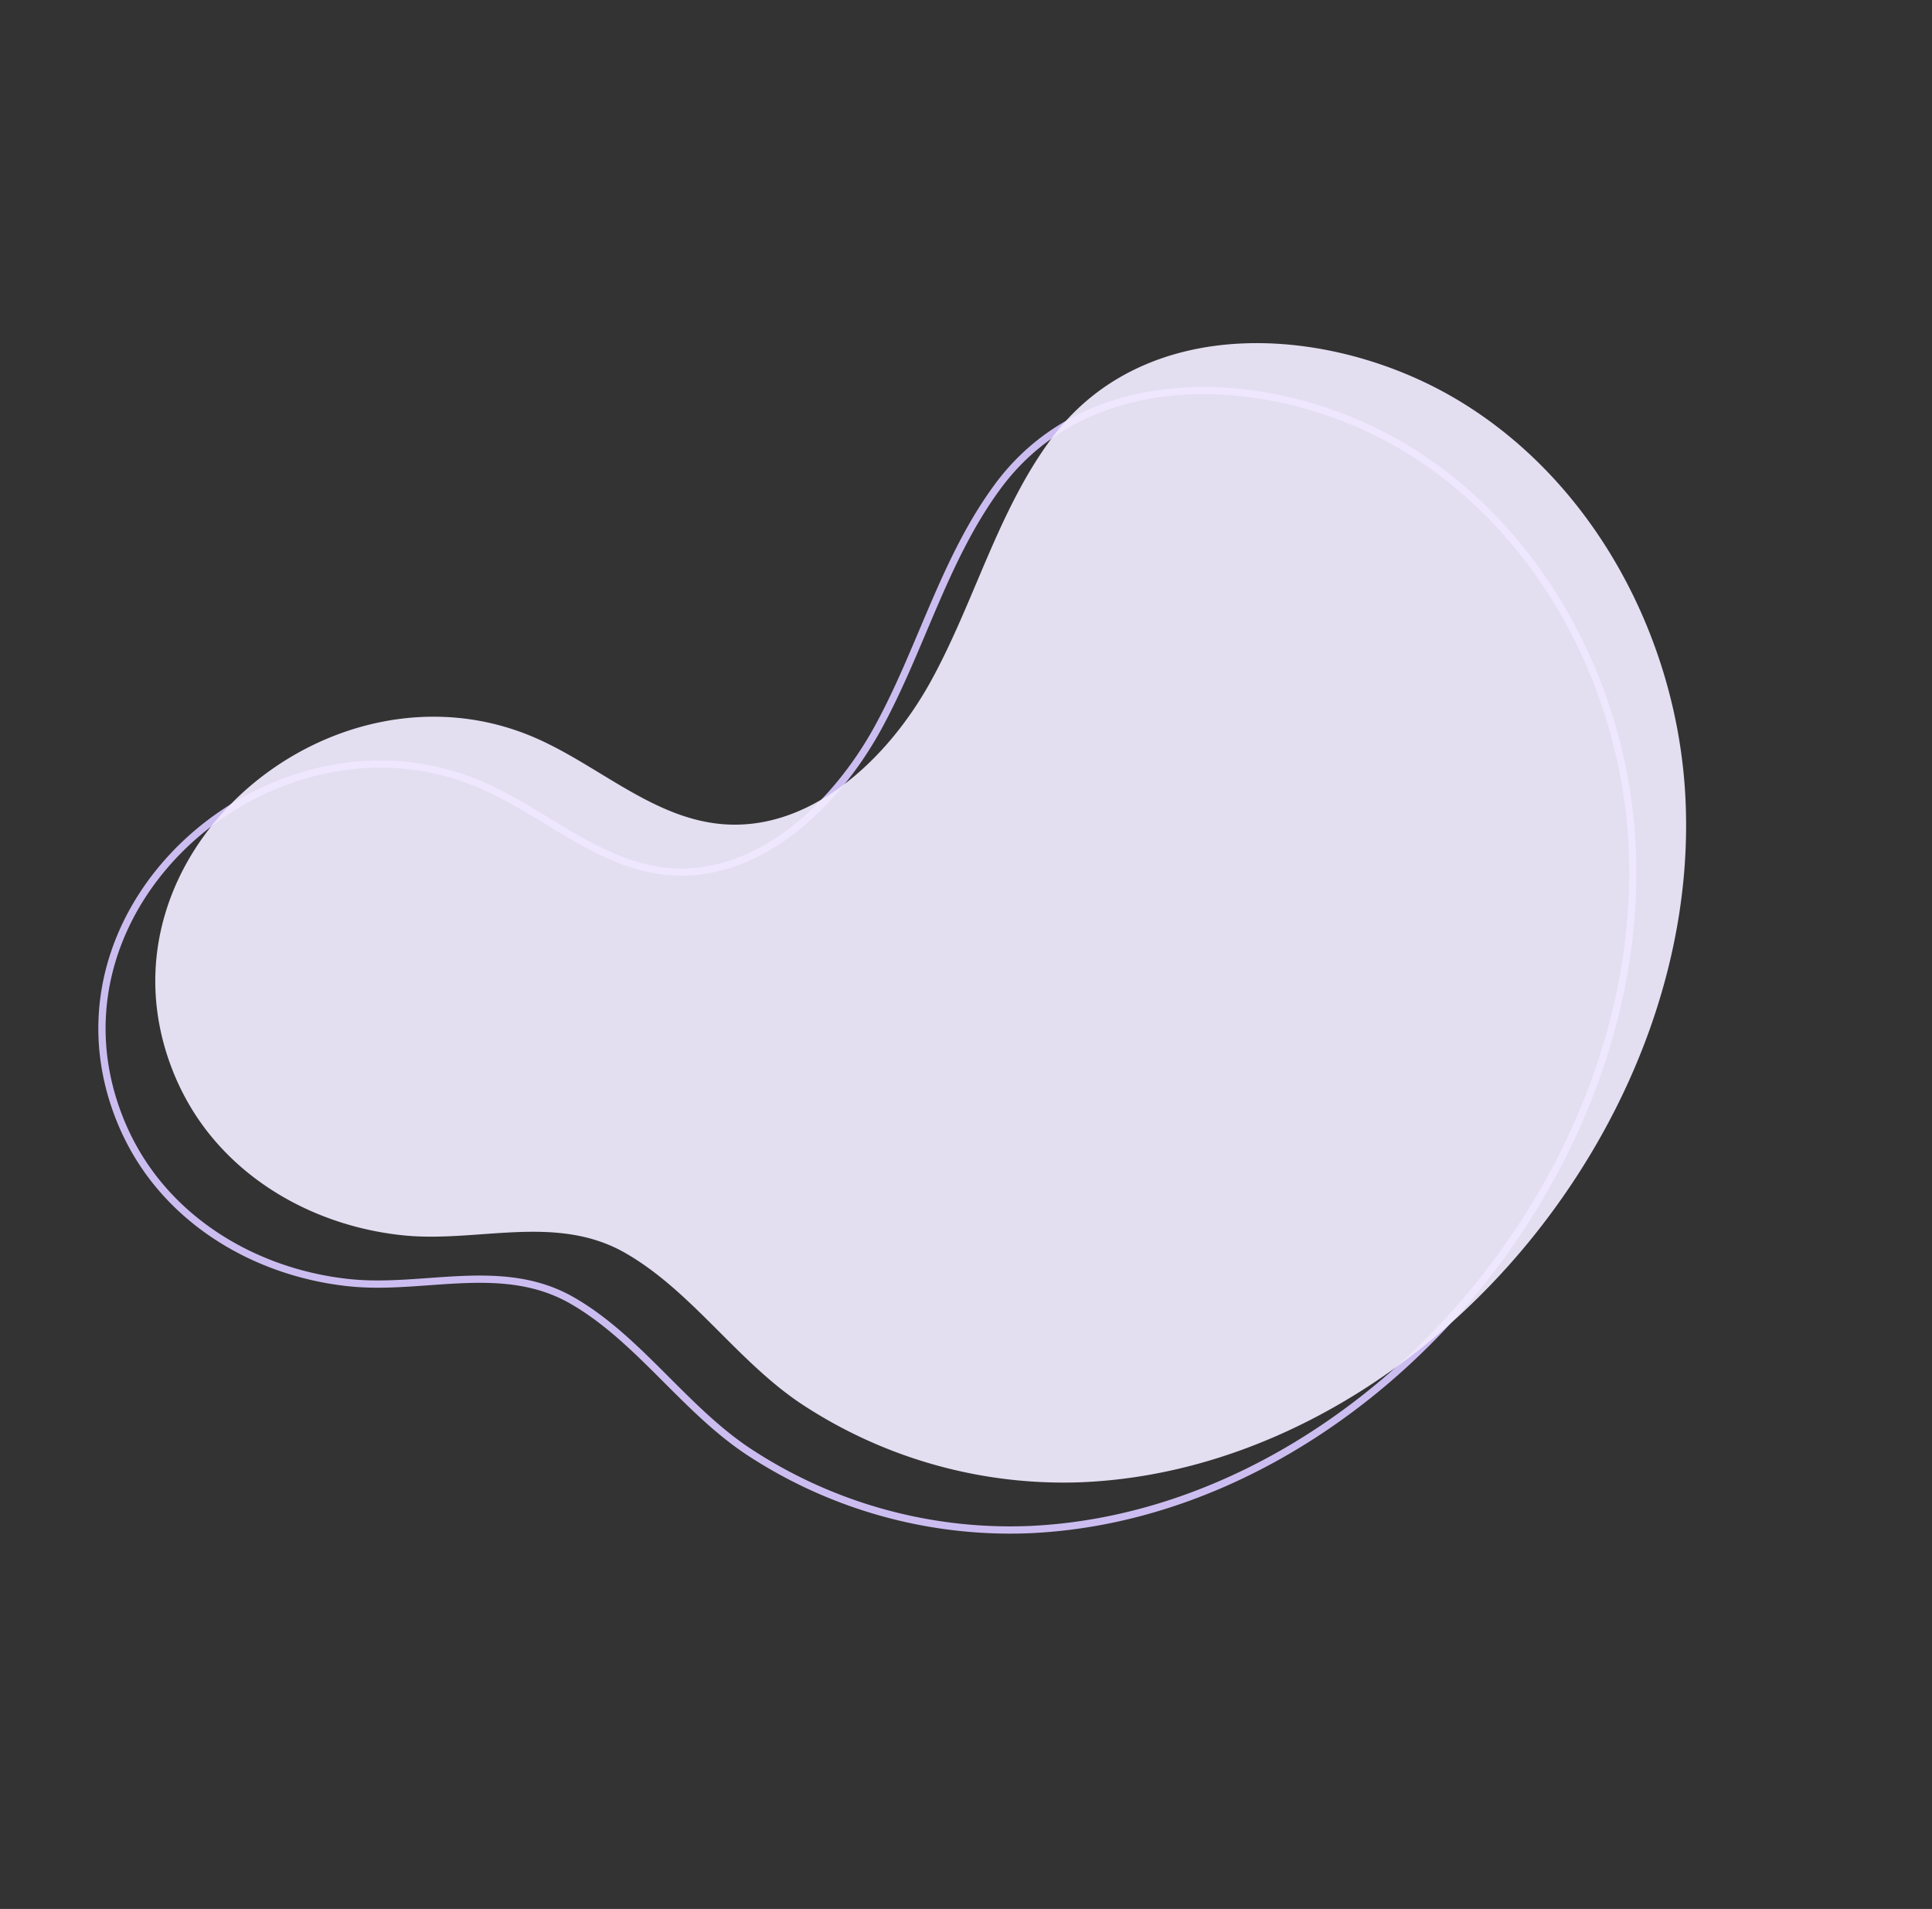 <svg xmlns="http://www.w3.org/2000/svg" width="266.188" height="262.989" viewBox="0 0 266.188 262.989">
    <rect x="0" y="0" width="266.188" height="262.989" fill="#333333" stroke="none"/>
    <g>
        <path fill="none" stroke="#d7c7ff" d="M2.27 21.695C13.673-8 57.484-6.406 70.034 21.543c3.812 8.49 4.575 18.607 10.786 25.538 8.316 9.278 23.11 9.038 34.877 4.943s22.48-11.245 34.692-13.717c21.348-4.32 39.057 14.161 45.045 33.147 6.585 20.88.754 44.656-12.958 61.724s-34.532 27.654-56.136 31.207c-24.152 3.971-50.423-.93-69.237-16.586a65.56 65.56 0 0 1-21.274-33.6c-2.679-10.319-.839-21.732-4.148-31.8C28.245 71.94 17.465 67.754 10.552 60.1 2.56 51.262-1.733 39.061.661 27.211a34.268 34.268 0 0 1 1.609-5.516z" opacity="0.927" transform="scale(-1) rotate(-29 -700.128 2942.39) rotate(167 669.608 373.407)"/>
        <path fill="#f1ebff" d="M2.27 21.695C13.673-8 57.484-6.406 70.034 21.543c3.812 8.49 4.575 18.607 10.786 25.538 8.316 9.278 23.11 9.038 34.877 4.943s22.48-11.245 34.692-13.717c21.348-4.32 39.057 14.161 45.045 33.147 6.585 20.88.754 44.656-12.958 61.724s-34.532 27.654-56.136 31.207c-24.152 3.971-50.423-.93-69.237-16.586a65.56 65.56 0 0 1-21.274-33.6c-2.679-10.319-.839-21.732-4.148-31.8C28.245 71.94 17.465 67.754 10.552 60.1 2.56 51.262-1.733 39.061.661 27.211a34.268 34.268 0 0 1 1.609-5.516z" opacity="0.927" transform="scale(-1) rotate(-29 -700.128 2942.39) rotate(167 664.689 373.936)"/>
    </g>
</svg>
